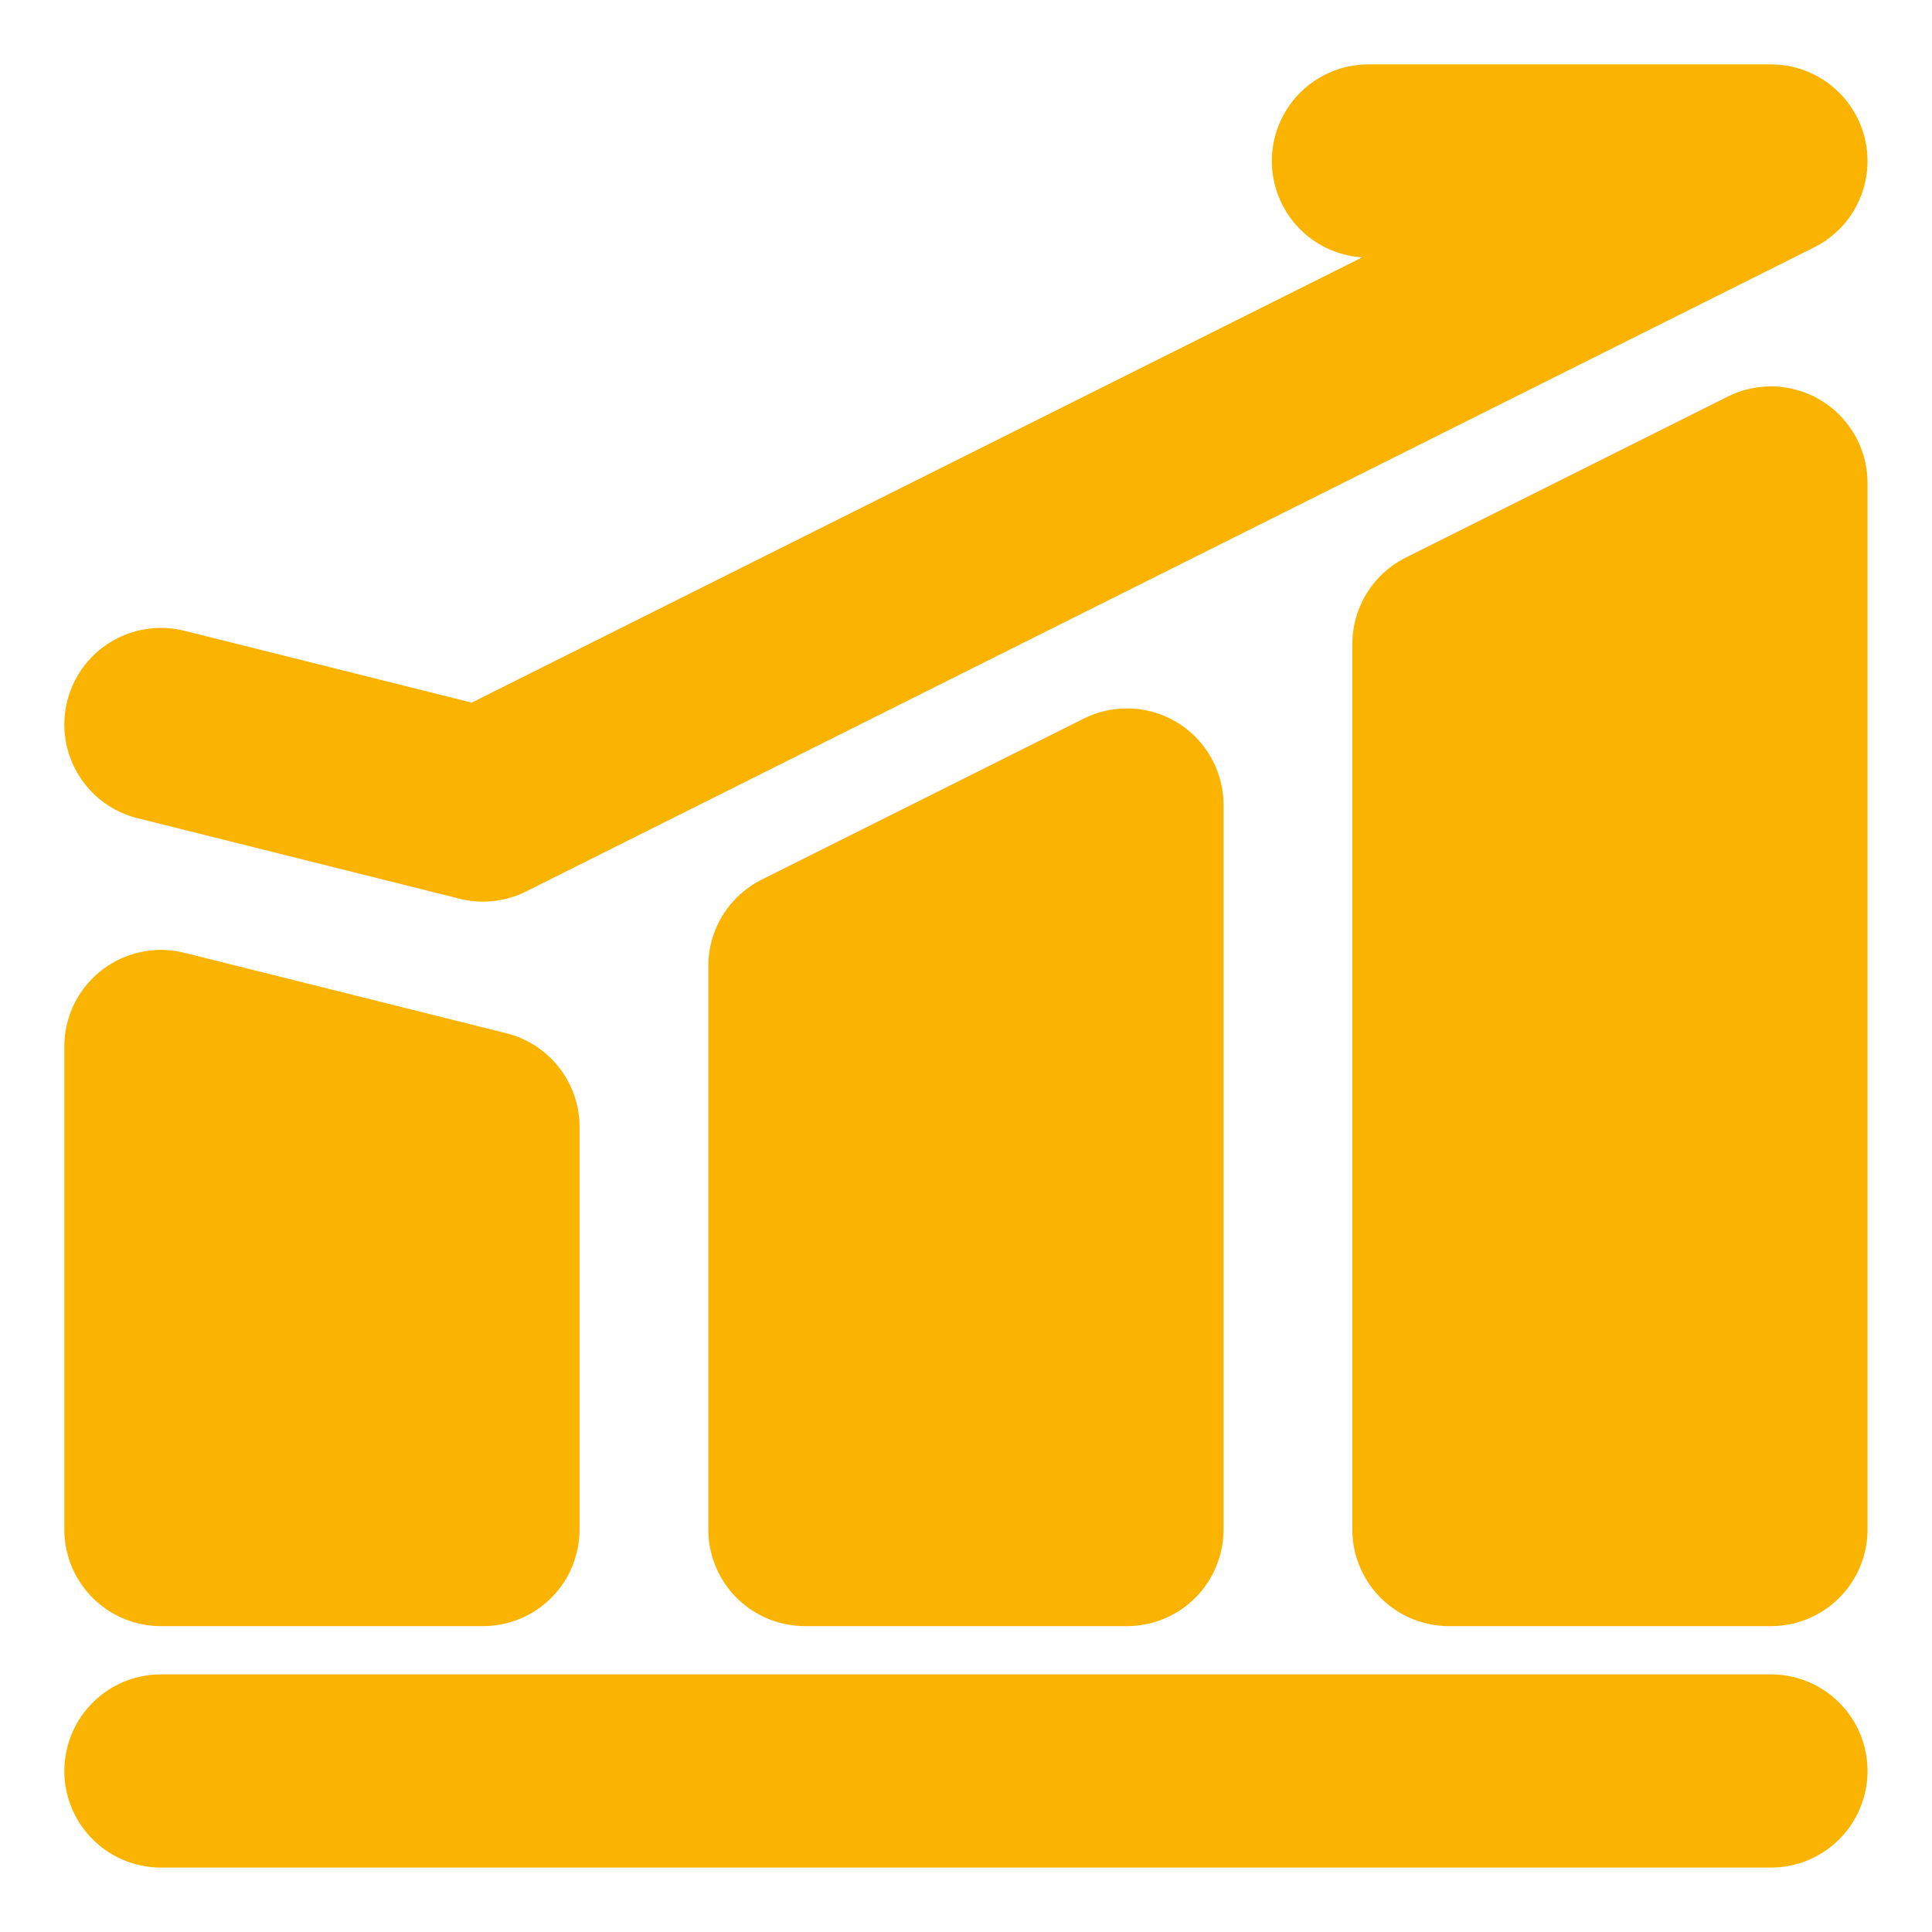 <svg width="40" height="40" viewBox="0 0 40 40" fill="none" xmlns="http://www.w3.org/2000/svg">
<path d="M3.332 36.666H36.665" stroke="#FAB400" stroke-width="4" stroke-linecap="round" stroke-linejoin="round"/>
<path d="M3.332 21.667L9.999 23.333V31.667H3.332V21.667ZM16.665 20L23.332 16.667V31.667H16.665V20ZM29.999 13.333L36.665 10V31.667H29.999V13.333Z" fill="#FAB400" stroke="#FAB400" stroke-width="4" stroke-linejoin="round"/>
<path d="M3.332 15L9.999 16.667L36.665 3.333H28.332" stroke="#FAB400" stroke-width="4" stroke-linecap="round" stroke-linejoin="round"/>
</svg>

